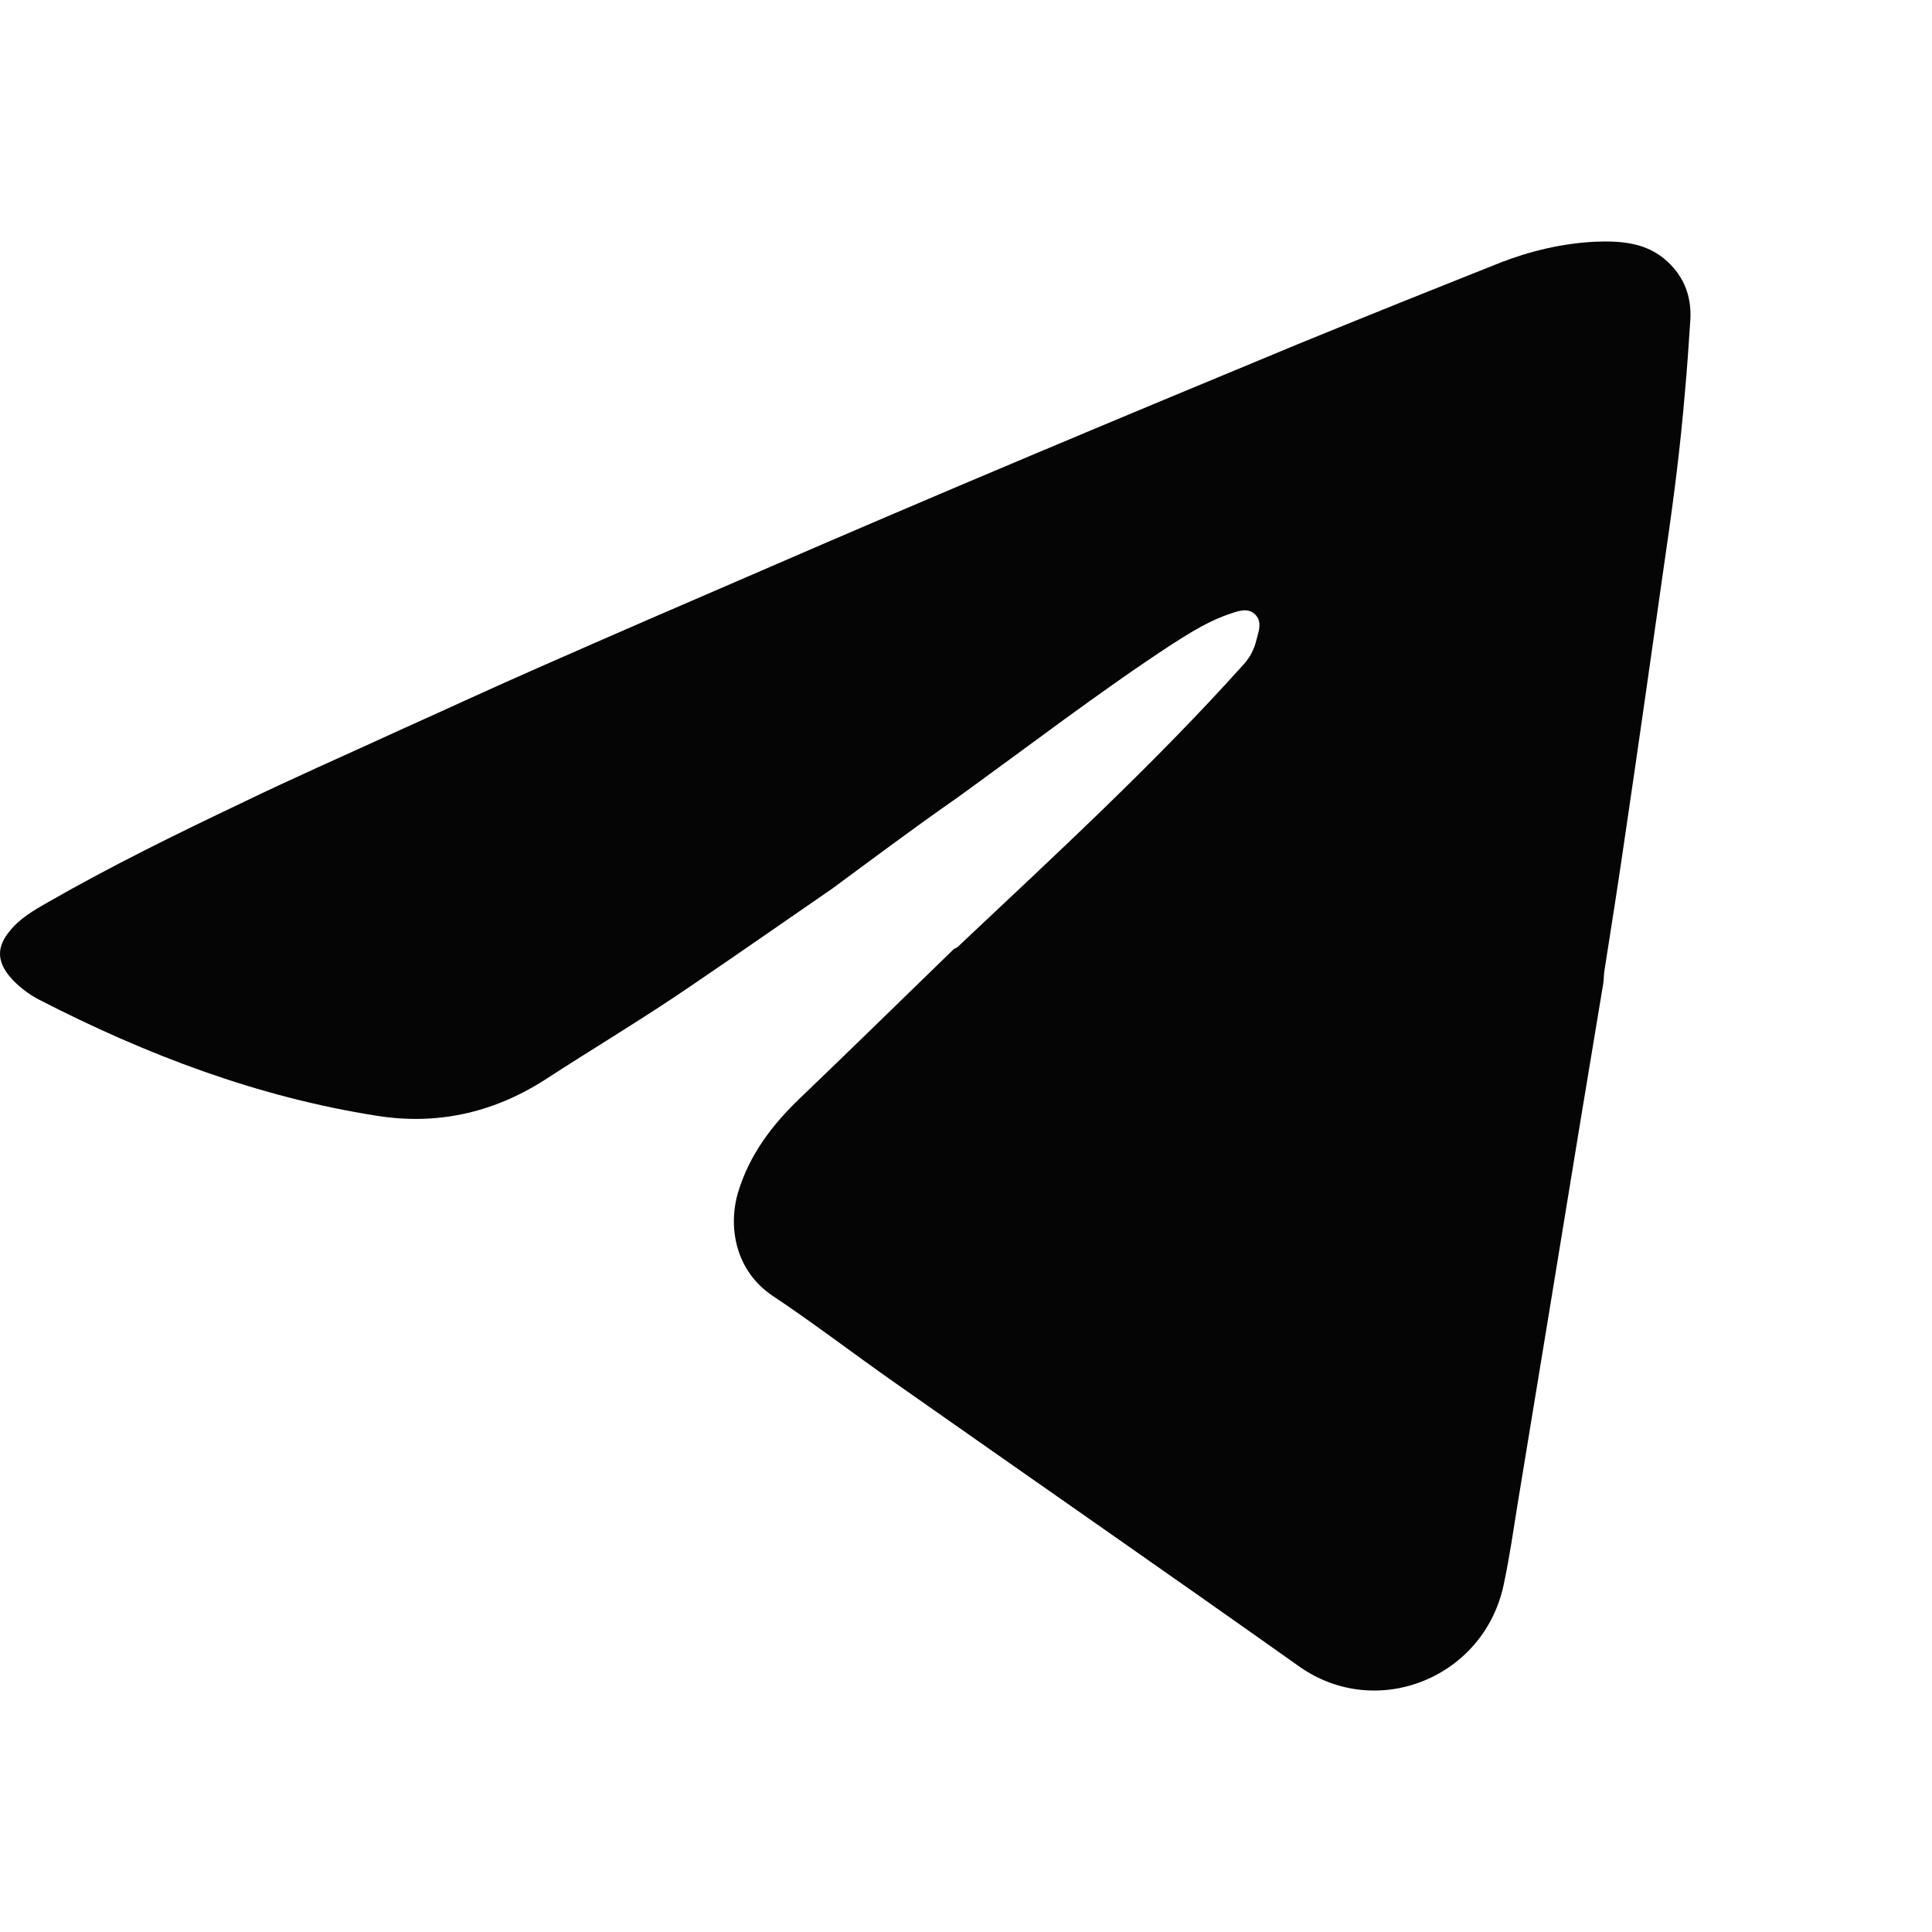 <svg width="16" height="16" fill="none" xmlns="http://www.w3.org/2000/svg"><path d="M6.891 7.36C6.499 7.63 6.111 7.901 5.719 8.167C5.323 8.438 4.908 8.685 4.507 8.946C4.074 9.221 3.61 9.319 3.119 9.24C2.136 9.086 1.212 8.736 0.324 8.279C0.234 8.232 0.149 8.167 0.081 8.088C-0.027 7.957 -0.027 7.84 0.081 7.71C0.167 7.602 0.284 7.537 0.397 7.472C0.919 7.173 1.46 6.907 2.001 6.65C2.434 6.44 2.871 6.249 3.308 6.048C3.691 5.876 4.074 5.698 4.457 5.53C5.07 5.26 5.683 4.994 6.301 4.728C7.774 4.088 9.257 3.468 10.744 2.852C11.303 2.623 11.862 2.399 12.425 2.175C12.678 2.077 12.939 2.016 13.205 2.002C13.421 1.993 13.638 2.007 13.809 2.166C13.949 2.296 14.012 2.46 13.998 2.66C13.985 2.861 13.971 3.062 13.953 3.258C13.917 3.687 13.863 4.116 13.8 4.546C13.687 5.339 13.575 6.132 13.457 6.93C13.403 7.304 13.345 7.672 13.286 8.046C13.282 8.078 13.282 8.116 13.277 8.148C13.214 8.521 13.155 8.89 13.092 9.263C12.917 10.328 12.745 11.387 12.569 12.451C12.534 12.67 12.502 12.889 12.457 13.104C12.304 13.893 11.402 14.257 10.758 13.8C9.645 13.011 8.522 12.232 7.405 11.447C7.067 11.21 6.738 10.957 6.395 10.729C6.098 10.528 6.026 10.174 6.111 9.879C6.206 9.562 6.395 9.315 6.625 9.095C7.053 8.685 7.472 8.274 7.9 7.859L7.928 7.845C8.739 7.08 9.559 6.328 10.303 5.498C10.357 5.437 10.388 5.372 10.406 5.297C10.424 5.227 10.456 5.148 10.393 5.087C10.334 5.031 10.258 5.059 10.19 5.082C10.019 5.138 9.861 5.236 9.708 5.334C9.095 5.736 8.513 6.184 7.918 6.613C7.576 6.851 7.233 7.108 6.891 7.36Z" fill="#050505"/></svg>